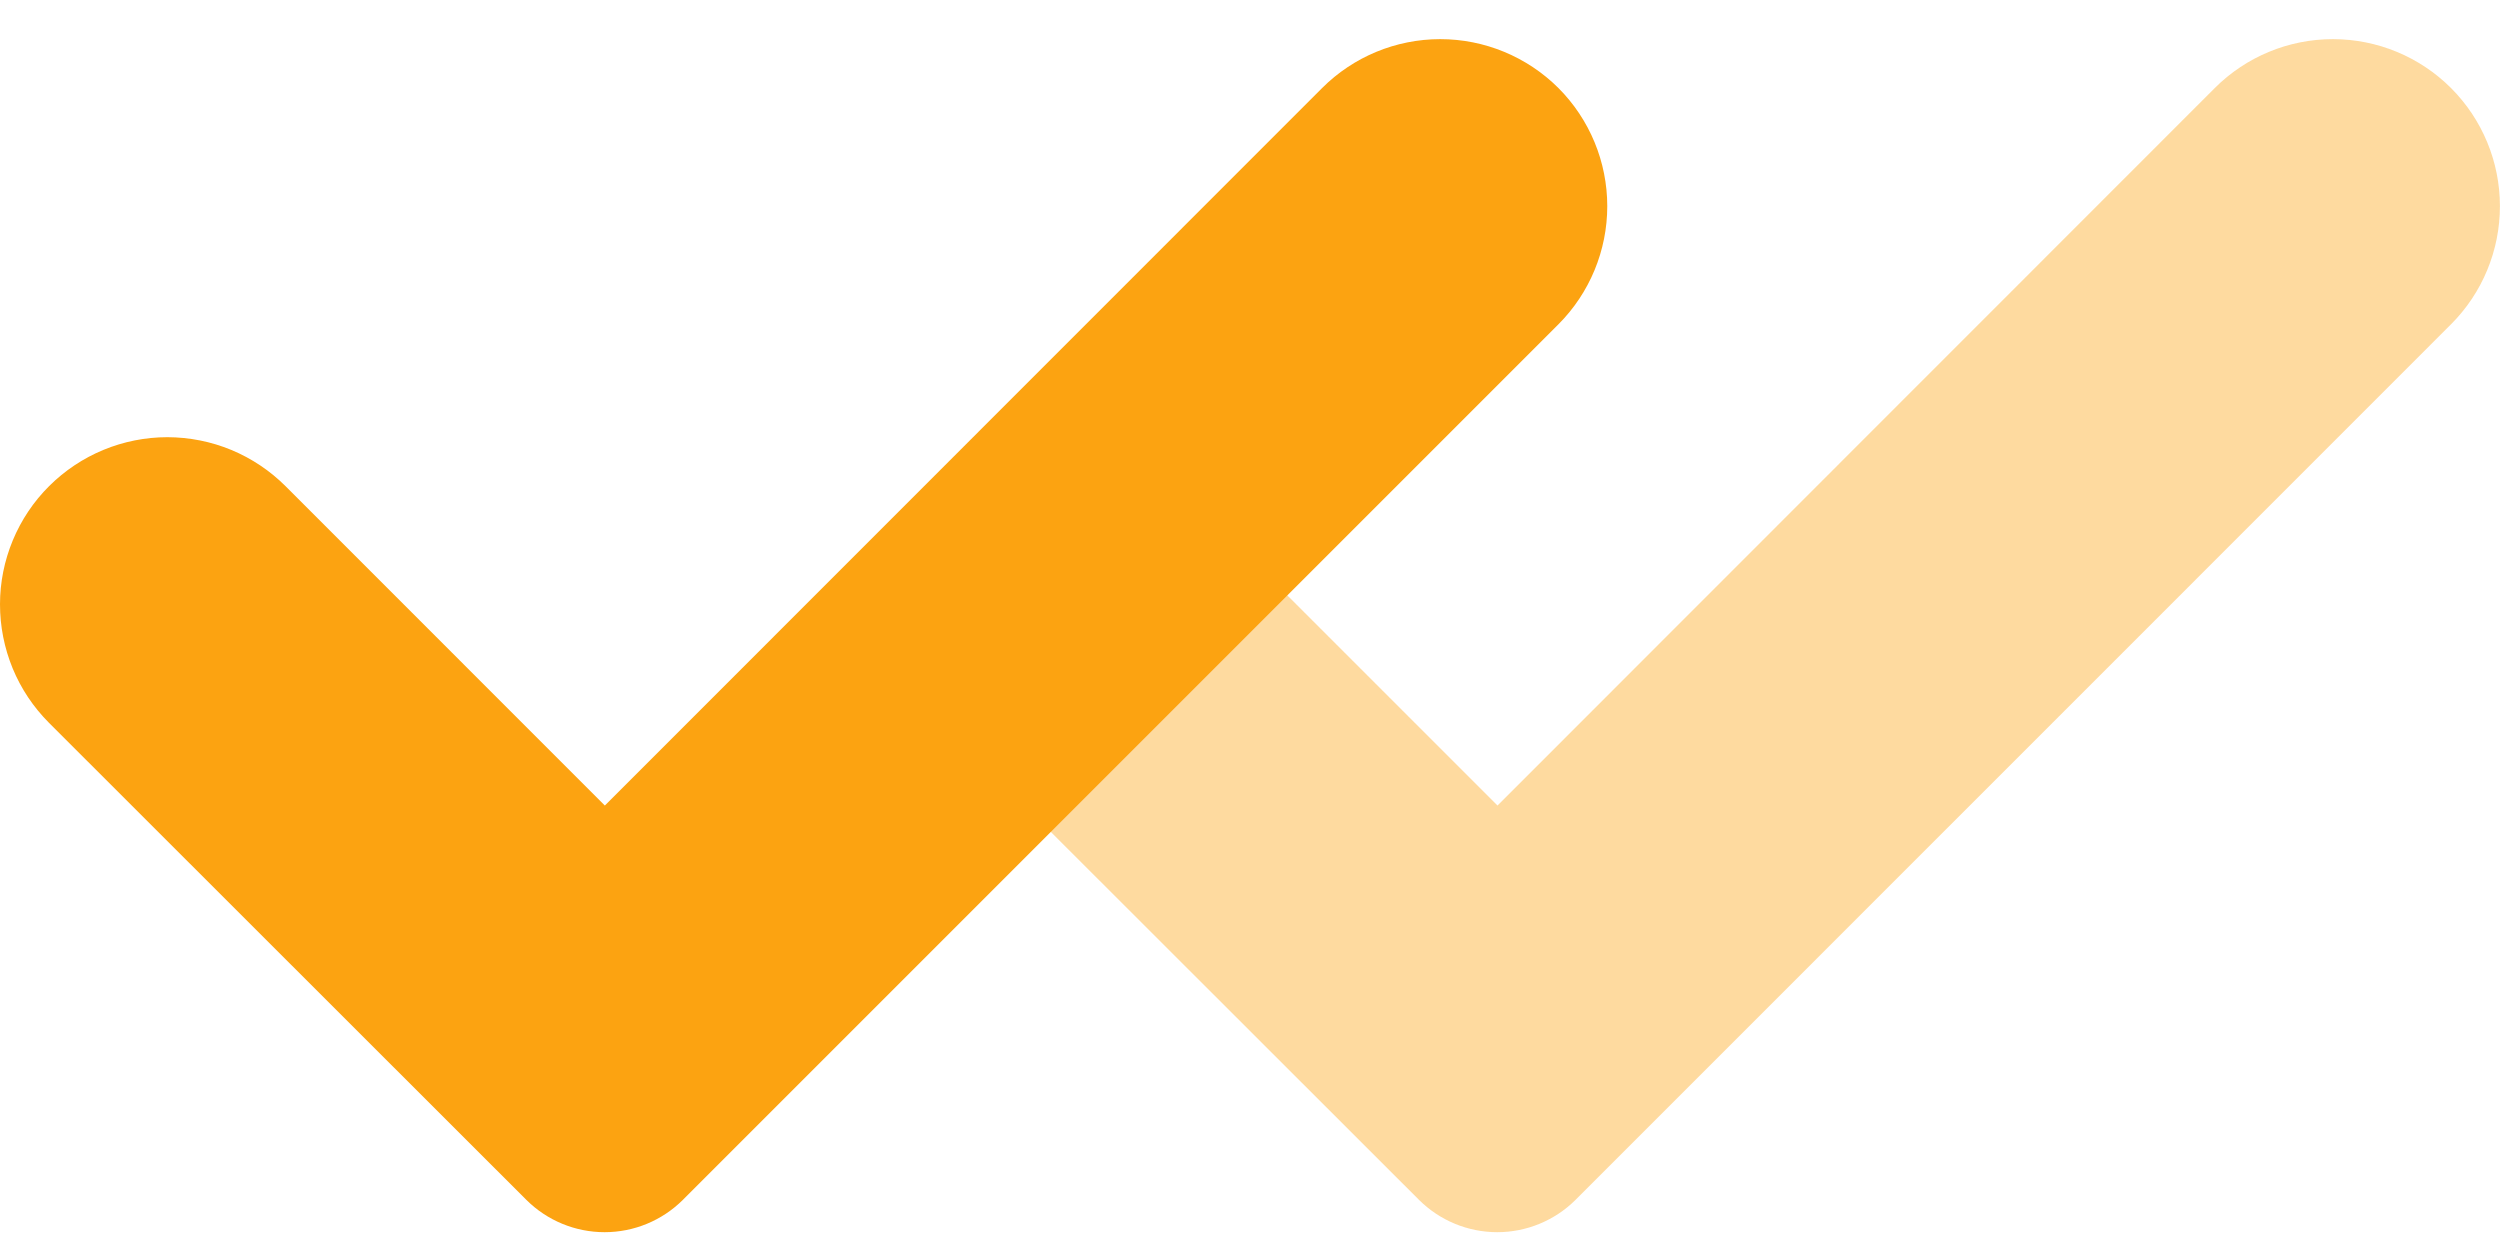 <svg width="32" height="16" viewBox="0 0 32 16" fill="none" xmlns="http://www.w3.org/2000/svg">
<path opacity="0.4" d="M31.373 1.127C31.774 1.528 31.999 2.072 31.999 2.639C31.999 3.206 31.774 3.75 31.373 4.151L20.167 15.358C19.901 15.623 19.54 15.772 19.165 15.772C18.789 15.772 18.429 15.623 18.163 15.358L12.051 9.25C11.853 9.051 11.695 8.815 11.588 8.555C11.48 8.295 11.425 8.016 11.426 7.735C11.426 7.454 11.482 7.176 11.59 6.916C11.698 6.656 11.855 6.42 12.055 6.222C12.457 5.821 13.001 5.596 13.569 5.596C13.85 5.597 14.129 5.652 14.388 5.76C14.648 5.868 14.884 6.026 15.082 6.225L19.168 10.311L28.349 1.127C28.75 0.726 29.294 0.501 29.861 0.501C30.428 0.501 30.972 0.726 31.373 1.127Z" fill="#fca311"/>
<path d="M19.948 1.127C20.348 1.528 20.573 2.072 20.573 2.639C20.573 3.206 20.348 3.75 19.948 4.151L8.741 15.358C8.475 15.623 8.115 15.772 7.739 15.772C7.363 15.772 7.003 15.623 6.737 15.358L0.625 9.25C0.427 9.051 0.269 8.815 0.162 8.555C0.055 8.295 -0 8.016 1.3247e-06 7.735C0 7.454 0.056 7.176 0.164 6.916C0.272 6.656 0.43 6.42 0.629 6.222C1.031 5.821 1.576 5.596 2.143 5.596C2.425 5.597 2.703 5.652 2.963 5.76C3.222 5.868 3.458 6.026 3.657 6.225L7.742 10.311L16.923 1.127C17.324 0.726 17.868 0.501 18.435 0.501C19.002 0.501 19.546 0.726 19.948 1.127Z" fill="#fca311"/>
</svg>
